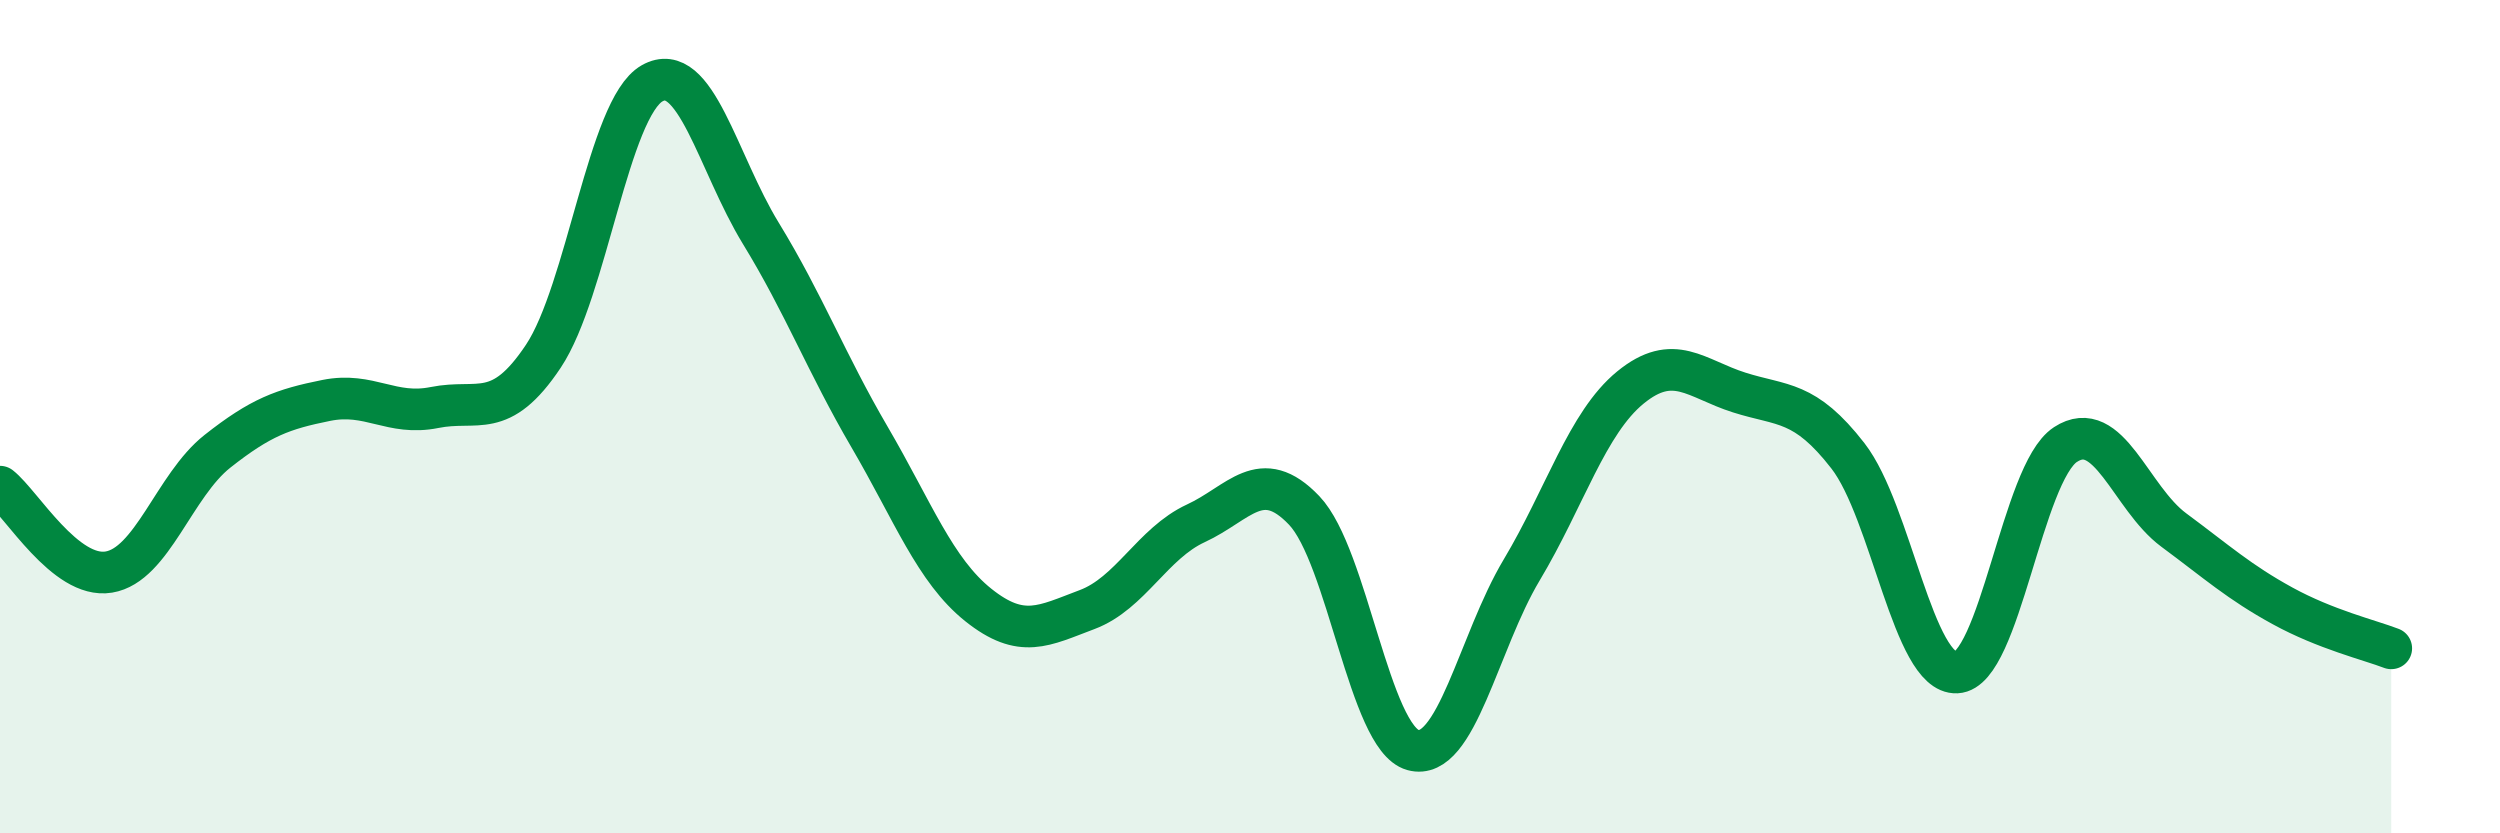 
    <svg width="60" height="20" viewBox="0 0 60 20" xmlns="http://www.w3.org/2000/svg">
      <path
        d="M 0,11.68 C 0.52,12.09 1.57,13.9 2.61,13.73 C 3.65,13.56 4.18,11.65 5.22,10.83 C 6.26,10.01 6.79,9.82 7.83,9.61 C 8.87,9.4 9.39,9.99 10.43,9.78 C 11.47,9.57 12,10.11 13.04,8.55 C 14.08,6.99 14.61,2.59 15.65,2 C 16.69,1.41 17.22,3.9 18.26,5.6 C 19.3,7.3 19.83,8.71 20.87,10.49 C 21.91,12.27 22.44,13.69 23.48,14.52 C 24.52,15.35 25.05,15.02 26.09,14.63 C 27.13,14.24 27.66,13.04 28.7,12.56 C 29.74,12.08 30.26,11.16 31.3,12.25 C 32.34,13.34 32.87,17.71 33.91,18 C 34.95,18.29 35.48,15.42 36.52,13.68 C 37.56,11.94 38.09,10.15 39.13,9.3 C 40.17,8.45 40.7,9.09 41.74,9.42 C 42.78,9.75 43.31,9.6 44.35,10.94 C 45.39,12.28 45.92,16.19 46.96,16.14 C 48,16.09 48.53,11.35 49.57,10.67 C 50.61,9.99 51.13,11.95 52.17,12.72 C 53.21,13.49 53.74,13.97 54.78,14.54 C 55.82,15.11 56.87,15.36 57.39,15.56L57.39 20L0 20Z"
        fill="#008740"
        opacity="0.1"
        stroke-linecap="round"
        stroke-linejoin="round"
      />
      <path
        d="M 0,11.68 C 0.52,12.09 1.57,13.9 2.61,13.73 C 3.65,13.56 4.18,11.65 5.22,10.83 C 6.26,10.01 6.79,9.82 7.83,9.61 C 8.87,9.4 9.39,9.99 10.43,9.78 C 11.47,9.57 12,10.11 13.04,8.55 C 14.08,6.99 14.61,2.59 15.65,2 C 16.69,1.41 17.22,3.9 18.26,5.6 C 19.3,7.3 19.83,8.71 20.87,10.49 C 21.91,12.27 22.44,13.69 23.48,14.52 C 24.52,15.35 25.05,15.02 26.09,14.63 C 27.13,14.24 27.66,13.04 28.7,12.56 C 29.74,12.08 30.26,11.16 31.3,12.25 C 32.34,13.34 32.87,17.71 33.91,18 C 34.95,18.29 35.48,15.42 36.52,13.68 C 37.56,11.94 38.09,10.15 39.13,9.3 C 40.17,8.45 40.7,9.09 41.74,9.42 C 42.78,9.75 43.31,9.6 44.35,10.94 C 45.39,12.28 45.92,16.19 46.96,16.14 C 48,16.09 48.53,11.35 49.57,10.67 C 50.61,9.99 51.13,11.95 52.17,12.72 C 53.21,13.49 53.74,13.97 54.78,14.54 C 55.82,15.11 56.87,15.36 57.39,15.56"
        stroke="#008740"
        stroke-width="1"
        fill="none"
        stroke-linecap="round"
        stroke-linejoin="round"
      />
    </svg>
  
